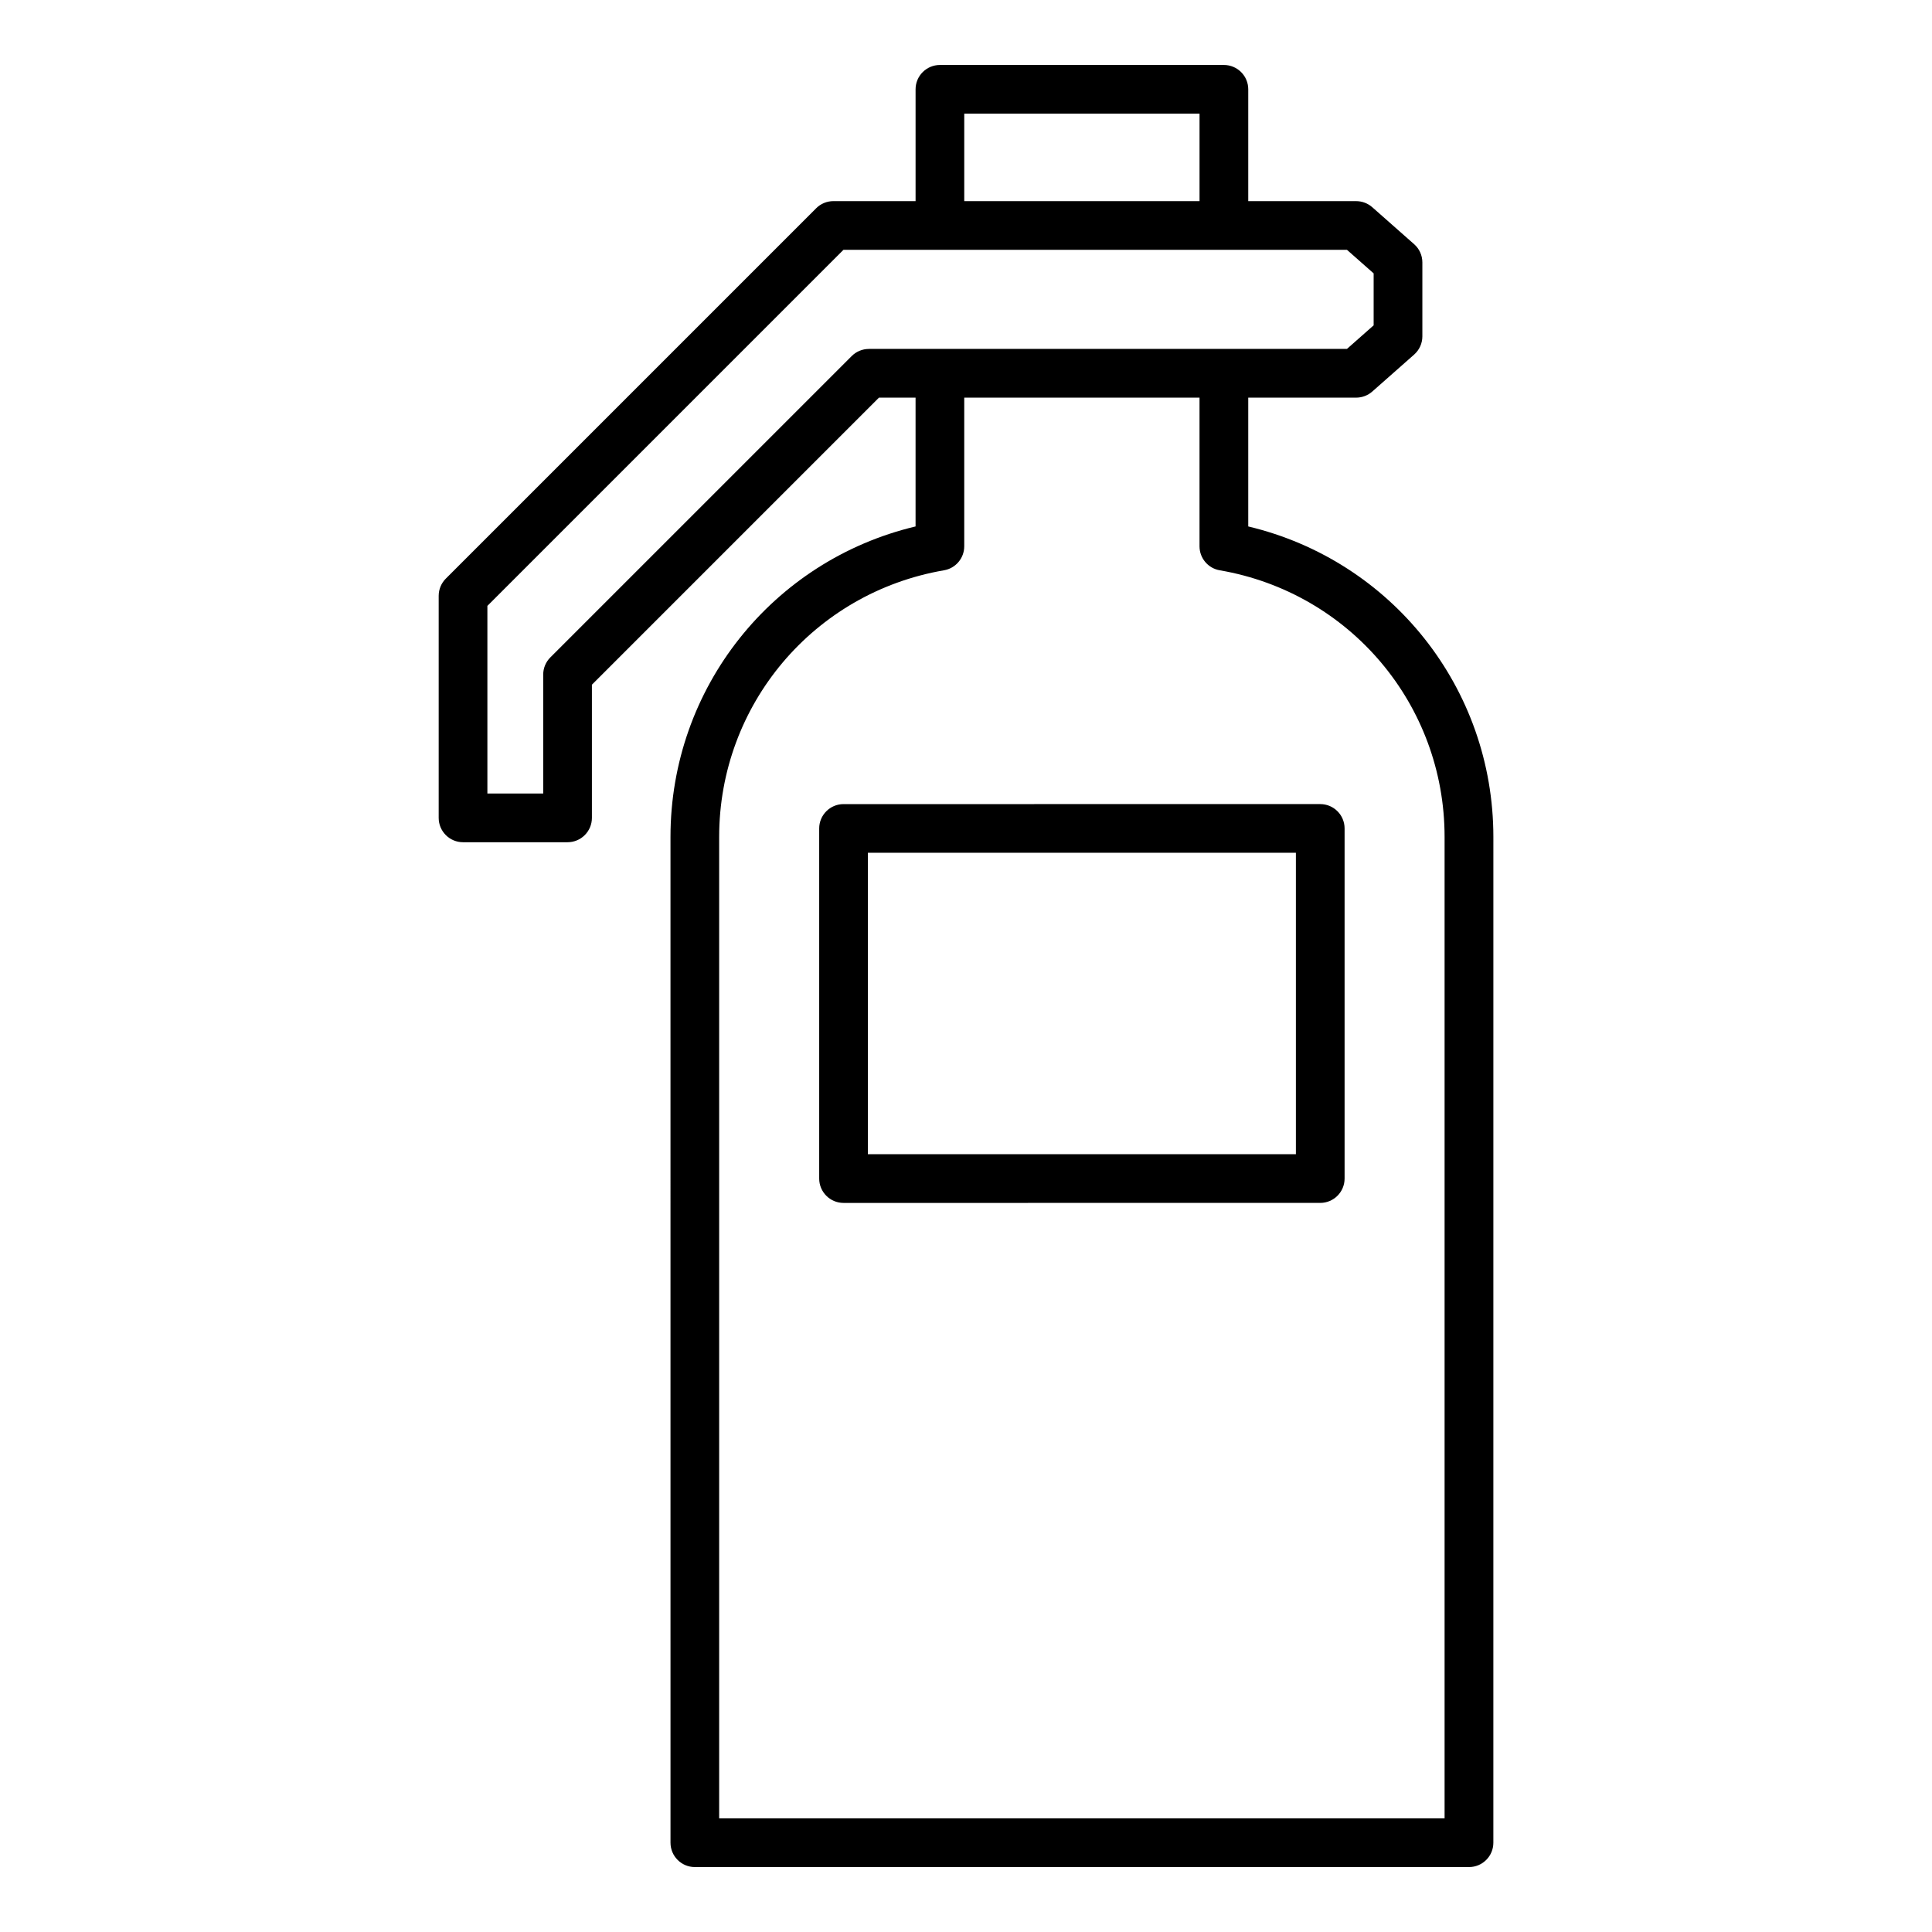 <?xml version="1.0" encoding="UTF-8"?>
<!-- Uploaded to: ICON Repo, www.svgrepo.com, Generator: ICON Repo Mixer Tools -->
<svg fill="#000000" width="800px" height="800px" version="1.1" viewBox="144 144 512 512" xmlns="http://www.w3.org/2000/svg">
 <path d="m474.8 283.51v-34.133h28.598c1.574 0 3.09-0.578 4.273-1.617l11.09-9.793c1.387-1.223 2.18-2.984 2.18-4.832v-19.59c0-1.852-0.793-3.617-2.18-4.832l-11.09-9.793c-1.18-1.043-2.703-1.617-4.273-1.617h-28.598v-29.633c0-3.562-2.891-6.453-6.453-6.453h-75.258c-3.562 0-6.453 2.891-6.453 6.453v29.629h-21.785c-1.711 0-3.352 0.684-4.559 1.891l-98.145 98.145c-1.207 1.207-1.891 2.852-1.891 4.559v58.852c0 3.562 2.891 6.453 6.453 6.453h27.699c3.562 0 6.453-2.891 6.453-6.453v-35.293l76.074-76.074h9.699v34.133c-37.941 9.035-64.949 42.812-64.949 82.285l0.004 266.54c0 3.562 2.891 6.453 6.453 6.453h205.16c3.562 0 6.453-2.891 6.453-6.453l0.004-266.54c-0.008-39.473-27.012-73.246-64.957-82.285zm-75.262-109.39h62.352v23.176h-62.352zm-25.273 62.352c-1.711 0-3.352 0.684-4.559 1.891l-79.859 79.855c-1.211 1.207-1.891 2.852-1.891 4.559v31.516h-14.793v-49.727l94.363-94.363h133.43l7.074 6.246v13.766l-7.074 6.25h-126.69zm152.57 389.41h-192.25v-260.09c0-35.008 25.059-64.723 59.586-70.66 3.098-0.531 5.363-3.219 5.363-6.359v-39.398h62.352v39.398c0 3.144 2.262 5.832 5.359 6.359 34.527 5.934 59.586 35.648 59.586 70.66v260.09zm-32.957-268.79c3.562 0 6.453 2.891 6.453 6.453v92.785c0 3.562-2.891 6.453-6.453 6.453l-126.33 0.004c-3.562 0-6.453-2.891-6.453-6.453v-92.785c0-3.562 2.891-6.453 6.453-6.453zm-6.453 92.777h-113.43v-79.875h113.43z" fill-rule="evenodd"/>
</svg>